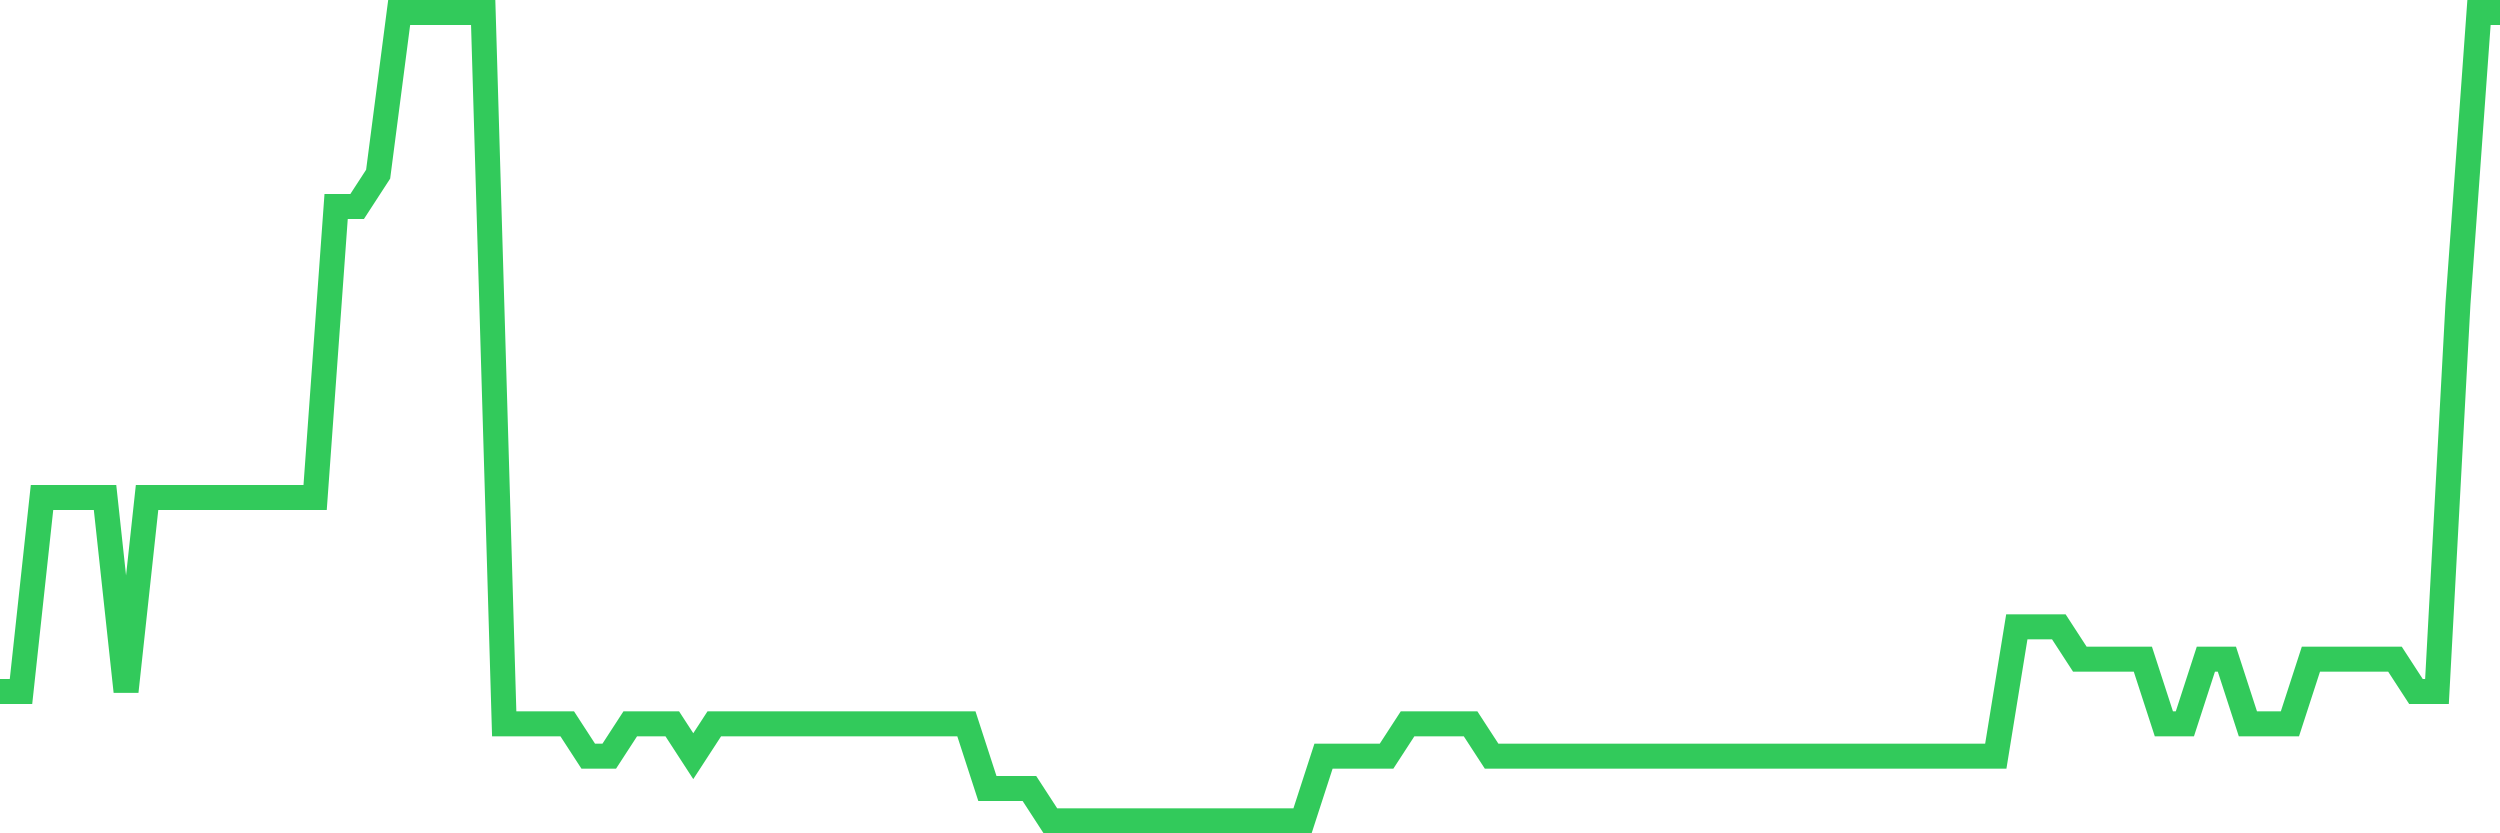 <svg
  xmlns="http://www.w3.org/2000/svg"
  xmlns:xlink="http://www.w3.org/1999/xlink"
  width="120"
  height="40"
  viewBox="0 0 120 40"
  preserveAspectRatio="none"
>
  <polyline
    points="0,33.192 1.008,33.192 2.017,23.88 3.025,23.88 4.034,23.88 5.042,23.88 6.05,33.192 7.059,23.88 8.067,23.88 9.076,23.88 10.084,23.88 11.092,23.88 12.101,23.88 13.109,23.88 14.118,23.88 15.126,23.88 16.134,9.912 17.143,9.912 18.151,8.36 19.16,0.6 20.168,0.6 21.176,0.6 22.185,0.6 23.193,0.6 24.202,34.744 25.21,34.744 26.218,34.744 27.227,34.744 28.235,36.296 29.244,36.296 30.252,34.744 31.261,34.744 32.269,34.744 33.277,36.296 34.286,34.744 35.294,34.744 36.303,34.744 37.311,34.744 38.319,34.744 39.328,34.744 40.336,34.744 41.345,34.744 42.353,34.744 43.361,34.744 44.37,34.744 45.378,34.744 46.387,34.744 47.395,37.848 48.403,37.848 49.412,37.848 50.42,39.4 51.429,39.4 52.437,39.4 53.445,39.4 54.454,39.4 55.462,39.4 56.471,39.4 57.479,39.4 58.487,39.4 59.496,39.4 60.504,39.4 61.513,39.4 62.521,39.4 63.529,36.296 64.538,36.296 65.546,36.296 66.555,36.296 67.563,34.744 68.571,34.744 69.58,34.744 70.588,34.744 71.597,36.296 72.605,36.296 73.613,36.296 74.622,36.296 75.63,36.296 76.639,36.296 77.647,36.296 78.655,36.296 79.664,36.296 80.672,36.296 81.681,36.296 82.689,36.296 83.697,36.296 84.706,36.296 85.714,36.296 86.723,36.296 87.731,36.296 88.739,36.296 89.748,36.296 90.756,36.296 91.765,36.296 92.773,36.296 93.782,36.296 94.79,36.296 95.798,36.296 96.807,30.088 97.815,30.088 98.824,30.088 99.832,31.64 100.84,31.64 101.849,31.64 102.857,31.64 103.866,34.744 104.874,34.744 105.882,31.64 106.891,31.64 107.899,34.744 108.908,34.744 109.916,34.744 110.924,31.64 111.933,31.64 112.941,31.64 113.95,31.64 114.958,31.64 115.966,33.192 116.975,33.192 117.983,14.568 118.992,0.6 120,0.6"
    fill="none"
    stroke="#32ca5b"
    stroke-width="1.2"
  >
  </polyline>
</svg>